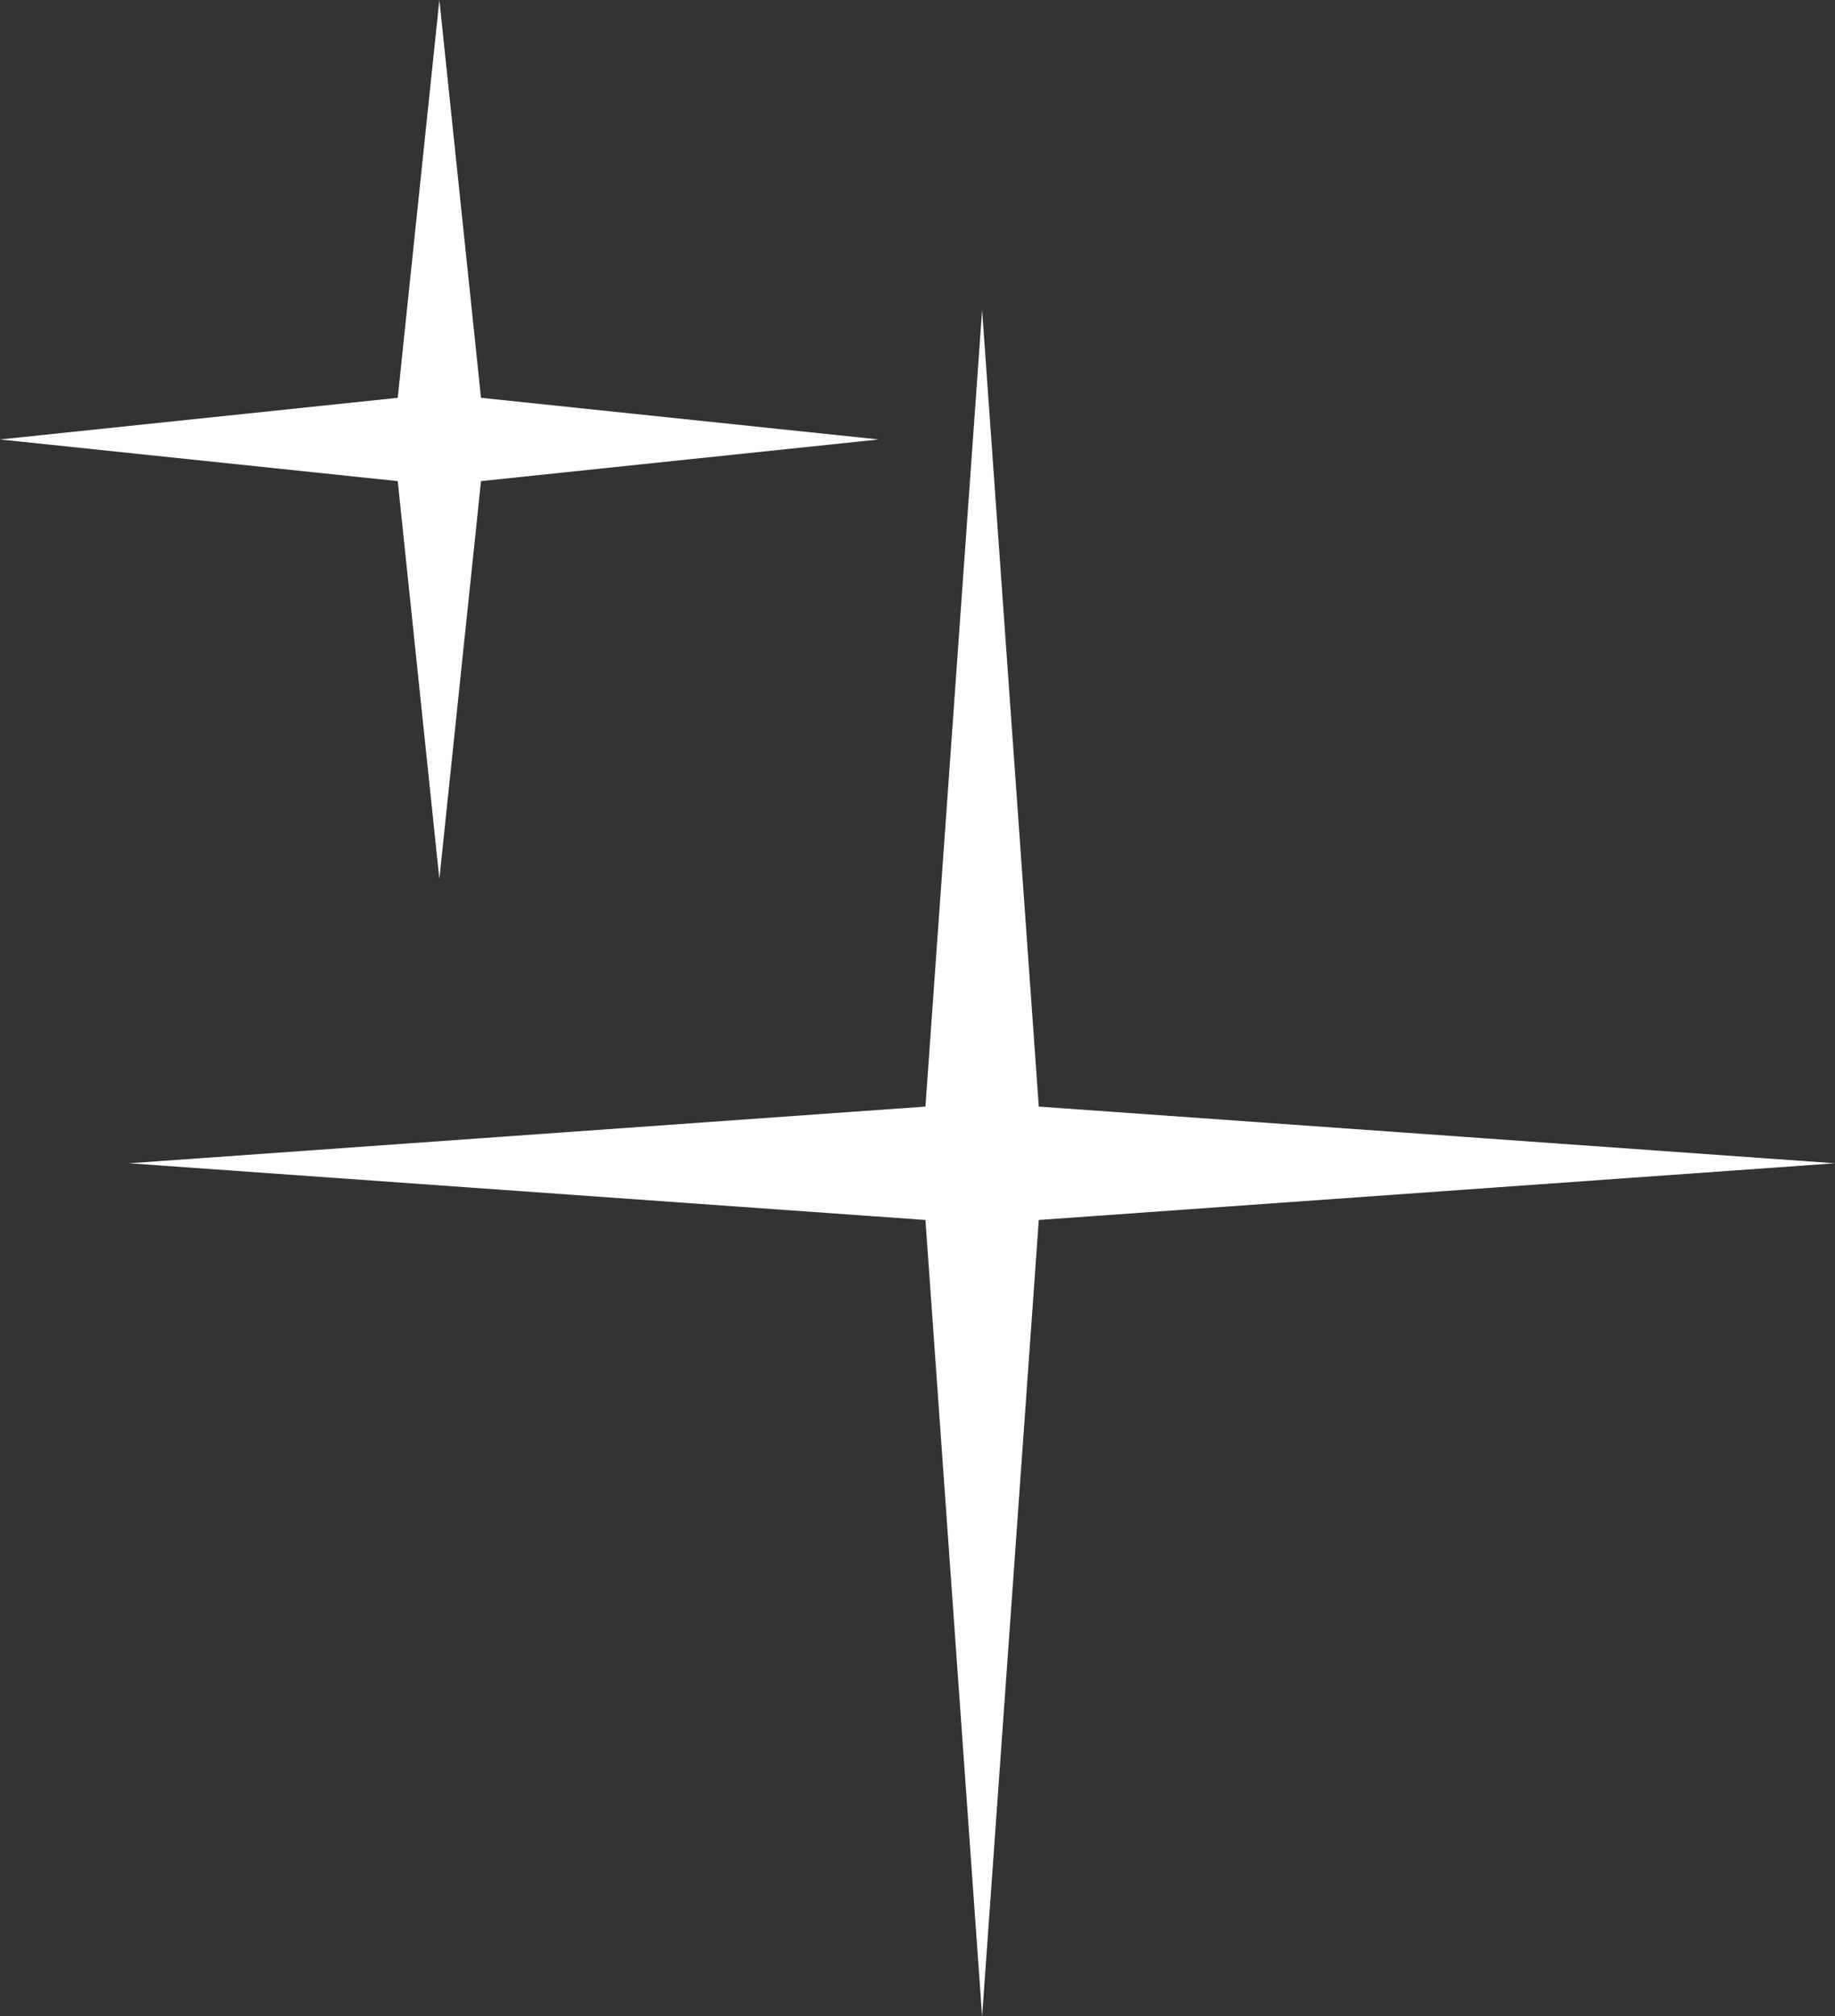 <?xml version="1.0" encoding="UTF-8"?> <svg xmlns="http://www.w3.org/2000/svg" width="71" height="78" viewBox="0 0 71 78" fill="none"><rect x="0" y="0" width="71" height="78" fill="#333333" stroke="none"/><path d="M38 12L40.193 42.807L71 45L40.193 47.193L38 78L35.807 47.193L5 45L35.807 42.807L38 12Z" fill="white"></path><path d="M17 0L18.611 15.389L34 17L18.611 18.611L17 34L15.389 18.611L0 17L15.389 15.389L17 0Z" fill="white"></path></svg> 
